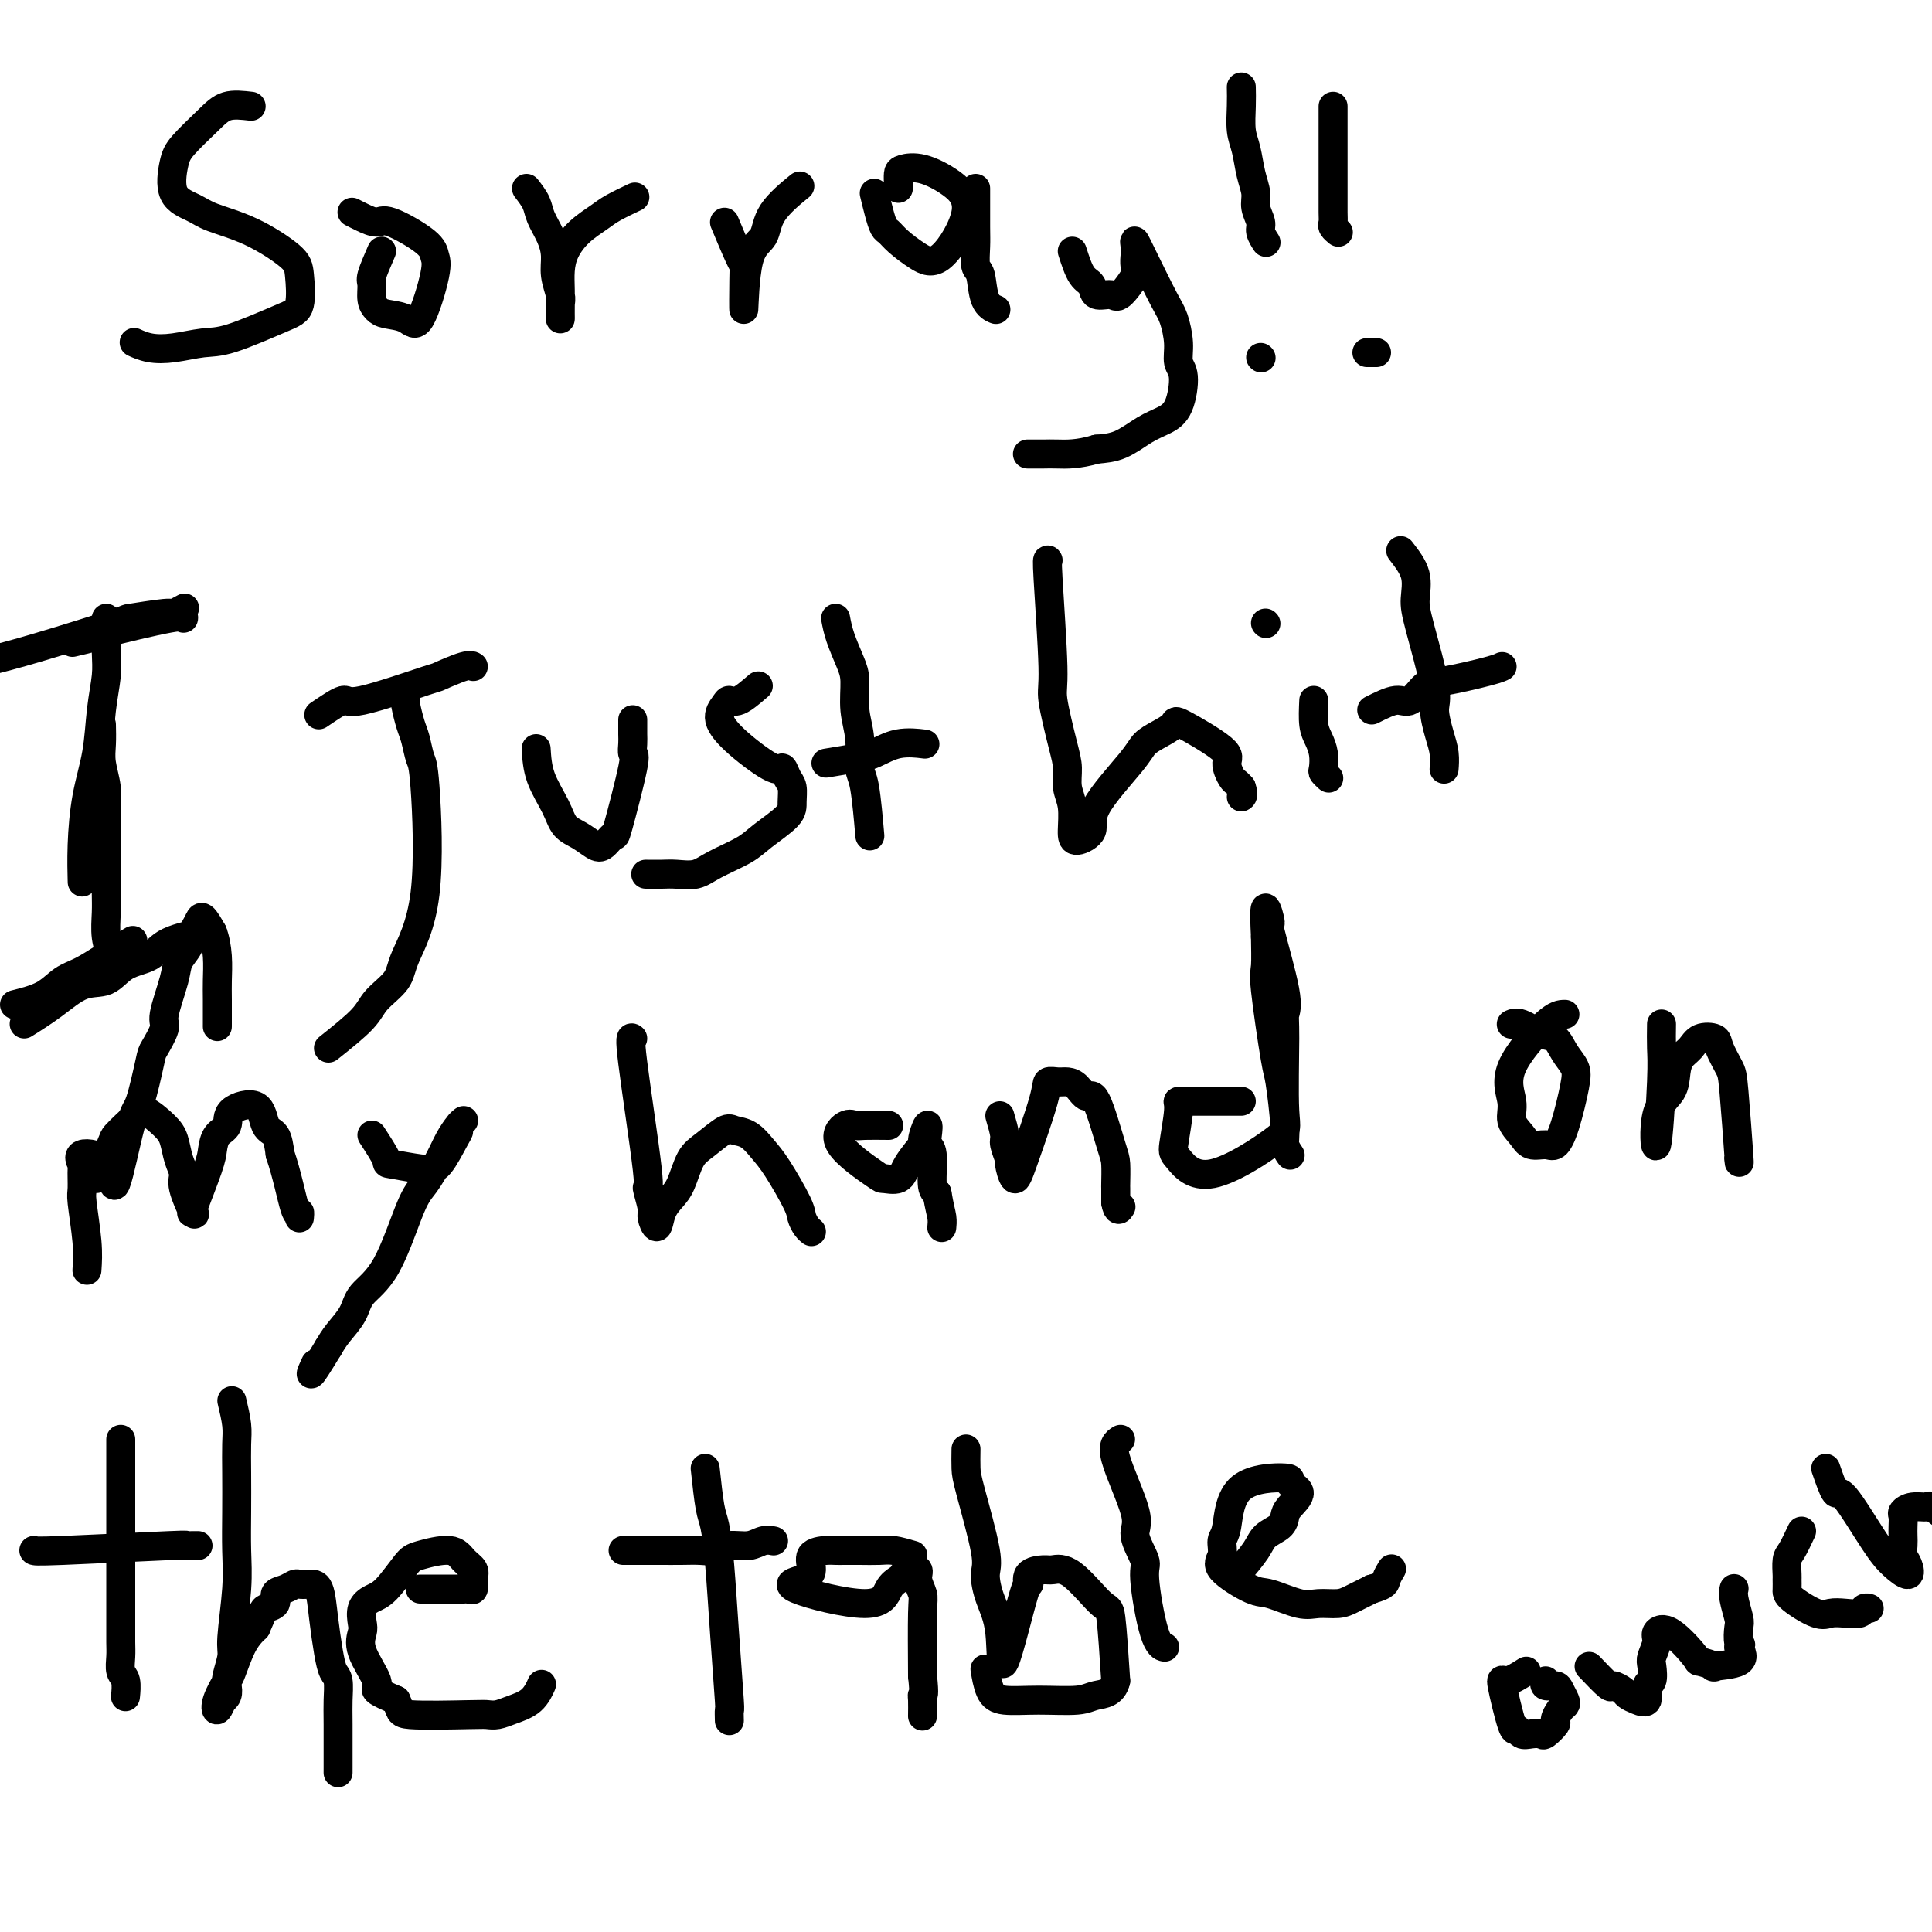 <svg viewBox='0 0 400 400' version='1.1' xmlns='http://www.w3.org/2000/svg' xmlns:xlink='http://www.w3.org/1999/xlink'><g fill='none' stroke='#000000' stroke-width='6' stroke-linecap='round' stroke-linejoin='round'><path d='M52,22c-1.798,-0.209 -3.595,-0.418 -5,0c-1.405,0.418 -2.416,1.463 -4,3c-1.584,1.537 -3.740,3.566 -5,5c-1.260,1.434 -1.625,2.272 -2,4c-0.375,1.728 -0.759,4.346 0,6c0.759,1.654 2.662,2.344 4,3c1.338,0.656 2.112,1.279 4,2c1.888,0.721 4.892,1.542 8,3c3.108,1.458 6.320,3.554 8,5c1.680,1.446 1.827,2.243 2,4c0.173,1.757 0.371,4.474 0,6c-0.371,1.526 -1.313,1.860 -4,3c-2.687,1.140 -7.120,3.086 -10,4c-2.880,0.914 -4.208,0.795 -6,1c-1.792,0.205 -4.047,0.735 -6,1c-1.953,0.265 -3.603,0.264 -5,0c-1.397,-0.264 -2.542,-0.790 -3,-1c-0.458,-0.210 -0.229,-0.105 0,0'/><path d='M79,52c-0.851,1.963 -1.702,3.927 -2,5c-0.298,1.073 -0.043,1.256 0,2c0.043,0.744 -0.128,2.050 0,3c0.128,0.950 0.553,1.545 1,2c0.447,0.455 0.915,0.771 2,1c1.085,0.229 2.787,0.369 4,1c1.213,0.631 1.937,1.751 3,0c1.063,-1.751 2.466,-6.374 3,-9c0.534,-2.626 0.201,-3.256 0,-4c-0.201,-0.744 -0.268,-1.600 -2,-3c-1.732,-1.400 -5.130,-3.342 -7,-4c-1.870,-0.658 -2.214,-0.033 -3,0c-0.786,0.033 -2.015,-0.527 -3,-1c-0.985,-0.473 -1.727,-0.858 -2,-1c-0.273,-0.142 -0.078,-0.041 0,0c0.078,0.041 0.039,0.020 0,0'/><path d='M109,39c0.784,1.024 1.568,2.047 2,3c0.432,0.953 0.512,1.834 1,3c0.488,1.166 1.385,2.616 2,4c0.615,1.384 0.949,2.703 1,4c0.051,1.297 -0.183,2.573 0,4c0.183,1.427 0.781,3.005 1,4c0.219,0.995 0.059,1.407 0,2c-0.059,0.593 -0.016,1.366 0,2c0.016,0.634 0.006,1.129 0,1c-0.006,-0.129 -0.008,-0.880 0,-2c0.008,-1.120 0.026,-2.607 0,-4c-0.026,-1.393 -0.094,-2.690 0,-4c0.094,-1.310 0.352,-2.631 1,-4c0.648,-1.369 1.688,-2.784 3,-4c1.312,-1.216 2.898,-2.233 4,-3c1.102,-0.767 1.720,-1.283 3,-2c1.280,-0.717 3.223,-1.633 4,-2c0.777,-0.367 0.389,-0.183 0,0'/><path d='M150,46c1.155,2.755 2.310,5.510 3,7c0.690,1.490 0.913,1.716 1,2c0.087,0.284 0.036,0.626 0,3c-0.036,2.374 -0.058,6.779 0,6c0.058,-0.779 0.195,-6.742 1,-10c0.805,-3.258 2.278,-3.811 3,-5c0.722,-1.189 0.694,-3.012 2,-5c1.306,-1.988 3.944,-4.139 5,-5c1.056,-0.861 0.528,-0.430 0,0'/><path d='M181,40c0.330,1.370 0.660,2.741 1,4c0.340,1.259 0.689,2.408 1,3c0.311,0.592 0.583,0.627 1,1c0.417,0.373 0.977,1.083 2,2c1.023,0.917 2.508,2.042 4,3c1.492,0.958 2.992,1.748 5,0c2.008,-1.748 4.524,-6.036 5,-9c0.476,-2.964 -1.088,-4.606 -3,-6c-1.912,-1.394 -4.173,-2.542 -6,-3c-1.827,-0.458 -3.222,-0.228 -4,0c-0.778,0.228 -0.941,0.453 -1,1c-0.059,0.547 -0.016,1.417 0,2c0.016,0.583 0.005,0.881 0,1c-0.005,0.119 -0.002,0.060 0,0'/><path d='M202,39c-0.007,3.043 -0.014,6.086 0,8c0.014,1.914 0.050,2.699 0,4c-0.050,1.301 -0.185,3.119 0,4c0.185,0.881 0.690,0.824 1,2c0.310,1.176 0.423,3.583 1,5c0.577,1.417 1.617,1.843 2,2c0.383,0.157 0.109,0.045 0,0c-0.109,-0.045 -0.055,-0.022 0,0'/><path d='M222,52c0.627,1.950 1.255,3.899 2,5c0.745,1.101 1.608,1.353 2,2c0.392,0.647 0.311,1.688 1,2c0.689,0.312 2.146,-0.107 3,0c0.854,0.107 1.104,0.738 2,0c0.896,-0.738 2.436,-2.845 3,-4c0.564,-1.155 0.150,-1.359 0,-2c-0.150,-0.641 -0.036,-1.719 0,-2c0.036,-0.281 -0.005,0.235 0,0c0.005,-0.235 0.057,-1.222 0,-2c-0.057,-0.778 -0.221,-1.346 0,-1c0.221,0.346 0.829,1.605 2,4c1.171,2.395 2.906,5.926 4,8c1.094,2.074 1.545,2.691 2,4c0.455,1.309 0.912,3.310 1,5c0.088,1.690 -0.194,3.071 0,4c0.194,0.929 0.864,1.408 1,3c0.136,1.592 -0.262,4.297 -1,6c-0.738,1.703 -1.816,2.405 -3,3c-1.184,0.595 -2.473,1.083 -4,2c-1.527,0.917 -3.294,2.262 -5,3c-1.706,0.738 -3.353,0.869 -5,1'/><path d='M227,93c-3.844,1.155 -6.456,1.041 -8,1c-1.544,-0.041 -2.022,-0.011 -3,0c-0.978,0.011 -2.456,0.003 -3,0c-0.544,-0.003 -0.156,-0.001 0,0c0.156,0.001 0.078,0.000 0,0'/><path d='M257,18c0.025,1.212 0.049,2.425 0,4c-0.049,1.575 -0.172,3.513 0,5c0.172,1.487 0.639,2.524 1,4c0.361,1.476 0.618,3.392 1,5c0.382,1.608 0.891,2.907 1,4c0.109,1.093 -0.181,1.978 0,3c0.181,1.022 0.832,2.181 1,3c0.168,0.819 -0.147,1.297 0,2c0.147,0.703 0.756,1.629 1,2c0.244,0.371 0.122,0.185 0,0'/><path d='M261,74c0.000,0.000 0.100,0.100 0.1,0.1'/><path d='M276,22c0.000,1.714 0.000,3.427 0,5c-0.000,1.573 -0.000,3.005 0,4c0.000,0.995 0.000,1.552 0,3c-0.000,1.448 -0.001,3.788 0,5c0.001,1.212 0.004,1.295 0,2c-0.004,0.705 -0.015,2.031 0,3c0.015,0.969 0.057,1.580 0,2c-0.057,0.420 -0.211,0.649 0,1c0.211,0.351 0.788,0.825 1,1c0.212,0.175 0.061,0.050 0,0c-0.061,-0.050 -0.030,-0.025 0,0'/><path d='M283,73c0.000,0.000 2.000,0.000 2,0'/><path d='M21,150c0.030,1.359 0.061,2.718 0,4c-0.061,1.282 -0.212,2.488 0,4c0.212,1.512 0.789,3.331 1,5c0.211,1.669 0.057,3.186 0,5c-0.057,1.814 -0.016,3.923 0,6c0.016,2.077 0.008,4.121 0,6c-0.008,1.879 -0.016,3.593 0,5c0.016,1.407 0.057,2.506 0,4c-0.057,1.494 -0.211,3.381 0,5c0.211,1.619 0.789,2.970 1,4c0.211,1.030 0.057,1.739 0,2c-0.057,0.261 -0.016,0.075 0,0c0.016,-0.075 0.008,-0.037 0,0'/><path d='M15,133c1.721,-0.400 3.442,-0.801 4,-1c0.558,-0.199 -0.047,-0.197 3,-1c3.047,-0.803 9.744,-2.411 13,-3c3.256,-0.589 3.069,-0.159 3,0c-0.069,0.159 -0.020,0.045 0,0c0.020,-0.045 0.010,-0.023 0,0'/><path d='M3,208c2.174,-0.548 4.349,-1.097 6,-2c1.651,-0.903 2.779,-2.162 4,-3c1.221,-0.838 2.533,-1.256 4,-2c1.467,-0.744 3.087,-1.816 5,-3c1.913,-1.184 4.118,-2.481 5,-3c0.882,-0.519 0.441,-0.259 0,0'/><path d='M68,217c2.733,-2.180 5.465,-4.360 7,-6c1.535,-1.640 1.872,-2.741 3,-4c1.128,-1.259 3.045,-2.677 4,-4c0.955,-1.323 0.946,-2.550 2,-5c1.054,-2.450 3.169,-6.124 4,-13c0.831,-6.876 0.376,-16.953 0,-22c-0.376,-5.047 -0.675,-5.065 -1,-6c-0.325,-0.935 -0.675,-2.786 -1,-4c-0.325,-1.214 -0.623,-1.789 -1,-3c-0.377,-1.211 -0.833,-3.056 -1,-4c-0.167,-0.944 -0.045,-0.985 0,-1c0.045,-0.015 0.013,-0.004 0,0c-0.013,0.004 -0.006,0.002 0,0'/><path d='M66,148c2.040,-1.386 4.080,-2.771 5,-3c0.920,-0.229 0.719,0.699 4,0c3.281,-0.699 10.042,-3.024 13,-4c2.958,-0.976 2.112,-0.602 3,-1c0.888,-0.398 3.508,-1.569 5,-2c1.492,-0.431 1.855,-0.123 2,0c0.145,0.123 0.073,0.062 0,0'/><path d='M111,155c0.125,1.966 0.250,3.931 1,6c0.750,2.069 2.126,4.241 3,6c0.874,1.759 1.247,3.104 2,4c0.753,0.896 1.887,1.344 3,2c1.113,0.656 2.204,1.520 3,2c0.796,0.480 1.295,0.575 2,0c0.705,-0.575 1.614,-1.820 2,-2c0.386,-0.180 0.247,0.706 1,-2c0.753,-2.706 2.398,-9.005 3,-12c0.602,-2.995 0.161,-2.687 0,-3c-0.161,-0.313 -0.043,-1.247 0,-2c0.043,-0.753 0.012,-1.326 0,-2c-0.012,-0.674 -0.003,-1.451 0,-2c0.003,-0.549 0.001,-0.871 0,-1c-0.001,-0.129 -0.000,-0.064 0,0'/><path d='M157,142c-1.481,1.282 -2.963,2.564 -4,3c-1.037,0.436 -1.630,0.027 -2,0c-0.370,-0.027 -0.517,0.327 -1,1c-0.483,0.673 -1.304,1.665 -1,3c0.304,1.335 1.731,3.014 4,5c2.269,1.986 5.378,4.279 7,5c1.622,0.721 1.756,-0.128 2,0c0.244,0.128 0.599,1.234 1,2c0.401,0.766 0.847,1.191 1,2c0.153,0.809 0.011,2.002 0,3c-0.011,0.998 0.108,1.802 -1,3c-1.108,1.198 -3.445,2.790 -5,4c-1.555,1.210 -2.330,2.037 -4,3c-1.670,0.963 -4.234,2.062 -6,3c-1.766,0.938 -2.733,1.715 -4,2c-1.267,0.285 -2.835,0.076 -4,0c-1.165,-0.076 -1.929,-0.021 -3,0c-1.071,0.021 -2.449,0.006 -3,0c-0.551,-0.006 -0.276,-0.003 0,0'/><path d='M173,128c0.229,1.207 0.458,2.414 1,4c0.542,1.586 1.398,3.553 2,5c0.602,1.447 0.949,2.376 1,4c0.051,1.624 -0.193,3.943 0,6c0.193,2.057 0.822,3.852 1,6c0.178,2.148 -0.097,4.648 0,6c0.097,1.352 0.565,1.556 1,4c0.435,2.444 0.839,7.127 1,9c0.161,1.873 0.081,0.937 0,0'/><path d='M171,158c2.195,-0.370 4.389,-0.740 6,-1c1.611,-0.260 2.638,-0.410 4,-1c1.362,-0.590 3.059,-1.620 5,-2c1.941,-0.380 4.126,-0.108 5,0c0.874,0.108 0.437,0.054 0,0'/><path d='M217,116c-0.127,-0.200 -0.254,-0.399 0,4c0.254,4.399 0.890,13.397 1,18c0.110,4.603 -0.307,4.809 0,7c0.307,2.191 1.336,6.365 2,9c0.664,2.635 0.963,3.730 1,5c0.037,1.270 -0.188,2.714 0,4c0.188,1.286 0.790,2.415 1,4c0.210,1.585 0.028,3.628 0,5c-0.028,1.372 0.099,2.075 1,2c0.901,-0.075 2.575,-0.926 3,-2c0.425,-1.074 -0.400,-2.371 1,-5c1.400,-2.629 5.026,-6.590 7,-9c1.974,-2.410 2.295,-3.270 3,-4c0.705,-0.730 1.792,-1.329 3,-2c1.208,-0.671 2.537,-1.413 3,-2c0.463,-0.587 0.060,-1.020 2,0c1.940,1.020 6.221,3.491 8,5c1.779,1.509 1.054,2.054 1,3c-0.054,0.946 0.562,2.293 1,3c0.438,0.707 0.696,0.773 1,1c0.304,0.227 0.652,0.613 1,1'/><path d='M257,163c0.622,1.689 0.178,1.911 0,2c-0.178,0.089 -0.089,0.044 0,0'/><path d='M272,145c-0.083,1.842 -0.167,3.683 0,5c0.167,1.317 0.584,2.108 1,3c0.416,0.892 0.830,1.885 1,3c0.170,1.115 0.097,2.350 0,3c-0.097,0.650 -0.218,0.713 0,1c0.218,0.287 0.777,0.796 1,1c0.223,0.204 0.112,0.102 0,0'/><path d='M262,129c0.000,0.000 0.100,0.100 0.1,0.1'/><path d='M290,114c1.273,1.640 2.547,3.280 3,5c0.453,1.720 0.086,3.520 0,5c-0.086,1.480 0.110,2.639 1,6c0.890,3.361 2.473,8.922 3,12c0.527,3.078 -0.002,3.673 0,5c0.002,1.327 0.537,3.387 1,5c0.463,1.613 0.855,2.781 1,4c0.145,1.219 0.041,2.491 0,3c-0.041,0.509 -0.021,0.254 0,0'/><path d='M284,147c1.850,-0.932 3.700,-1.864 5,-2c1.300,-0.136 2.051,0.524 3,0c0.949,-0.524 2.097,-2.232 3,-3c0.903,-0.768 1.562,-0.598 4,-1c2.438,-0.402 6.656,-1.378 9,-2c2.344,-0.622 2.812,-0.892 3,-1c0.188,-0.108 0.094,-0.054 0,0'/><path d='M22,128c-0.026,2.546 -0.052,5.093 0,7c0.052,1.907 0.182,3.175 0,5c-0.182,1.825 -0.676,4.206 -1,7c-0.324,2.794 -0.479,6.000 -1,9c-0.521,3.000 -1.408,5.794 -2,9c-0.592,3.206 -0.890,6.825 -1,10c-0.110,3.175 -0.031,5.907 0,7c0.031,1.093 0.016,0.546 0,0'/><path d='M-3,137c2.874,-0.723 5.749,-1.447 11,-3c5.251,-1.553 12.879,-3.937 16,-5c3.121,-1.063 1.737,-0.807 3,-1c1.263,-0.193 5.174,-0.835 7,-1c1.826,-0.165 1.569,0.148 2,0c0.431,-0.148 1.552,-0.757 2,-1c0.448,-0.243 0.224,-0.122 0,0'/><path d='M5,212c1.985,-1.246 3.970,-2.493 6,-4c2.030,-1.507 4.103,-3.275 6,-4c1.897,-0.725 3.616,-0.408 5,-1c1.384,-0.592 2.432,-2.092 4,-3c1.568,-0.908 3.658,-1.223 5,-2c1.342,-0.777 1.938,-2.017 4,-3c2.062,-0.983 5.589,-1.709 7,-2c1.411,-0.291 0.705,-0.145 0,0'/><path d='M18,263c0.114,-1.689 0.228,-3.379 0,-6c-0.228,-2.621 -0.798,-6.174 -1,-8c-0.202,-1.826 -0.037,-1.925 0,-3c0.037,-1.075 -0.056,-3.127 0,-4c0.056,-0.873 0.259,-0.567 0,-1c-0.259,-0.433 -0.982,-1.604 0,-2c0.982,-0.396 3.668,-0.015 5,2c1.332,2.015 1.311,5.664 2,4c0.689,-1.664 2.087,-8.642 3,-12c0.913,-3.358 1.339,-3.097 2,-5c0.661,-1.903 1.557,-5.969 2,-8c0.443,-2.031 0.432,-2.028 1,-3c0.568,-0.972 1.714,-2.921 2,-4c0.286,-1.079 -0.288,-1.290 0,-3c0.288,-1.710 1.439,-4.919 2,-7c0.561,-2.081 0.531,-3.033 1,-4c0.469,-0.967 1.438,-1.950 2,-3c0.562,-1.050 0.718,-2.168 1,-3c0.282,-0.832 0.691,-1.378 1,-2c0.309,-0.622 0.517,-1.321 1,-1c0.483,0.321 1.242,1.660 2,3'/><path d='M44,193c0.536,1.337 0.876,3.179 1,5c0.124,1.821 0.033,3.622 0,5c-0.033,1.378 -0.009,2.332 0,4c0.009,1.668 0.003,4.048 0,5c-0.003,0.952 -0.001,0.476 0,0'/><path d='M20,244c1.201,-2.780 2.403,-5.560 3,-7c0.597,-1.440 0.590,-1.539 1,-2c0.410,-0.461 1.237,-1.282 2,-2c0.763,-0.718 1.461,-1.332 2,-2c0.539,-0.668 0.919,-1.388 2,-1c1.081,0.388 2.862,1.886 4,3c1.138,1.114 1.633,1.845 2,3c0.367,1.155 0.607,2.736 1,4c0.393,1.264 0.940,2.213 1,3c0.060,0.787 -0.366,1.414 0,3c0.366,1.586 1.523,4.133 2,5c0.477,0.867 0.273,0.054 0,0c-0.273,-0.054 -0.615,0.650 0,-1c0.615,-1.650 2.188,-5.653 3,-8c0.812,-2.347 0.862,-3.039 1,-4c0.138,-0.961 0.365,-2.191 1,-3c0.635,-0.809 1.679,-1.197 2,-2c0.321,-0.803 -0.083,-2.022 1,-3c1.083,-0.978 3.651,-1.716 5,-1c1.349,0.716 1.479,2.885 2,4c0.521,1.115 1.435,1.176 2,2c0.565,0.824 0.783,2.412 1,4'/><path d='M58,239c1.392,3.994 2.373,8.978 3,11c0.627,2.022 0.900,1.083 1,1c0.100,-0.083 0.029,0.691 0,1c-0.029,0.309 -0.014,0.155 0,0'/><path d='M77,235c1.323,2.031 2.647,4.062 3,5c0.353,0.938 -0.263,0.784 1,1c1.263,0.216 4.405,0.801 6,1c1.595,0.199 1.642,0.012 2,0c0.358,-0.012 1.029,0.150 2,-1c0.971,-1.150 2.244,-3.613 3,-5c0.756,-1.387 0.995,-1.698 1,-2c0.005,-0.302 -0.224,-0.596 0,-1c0.224,-0.404 0.902,-0.918 1,-1c0.098,-0.082 -0.384,0.270 -1,1c-0.616,0.730 -1.366,1.840 -2,3c-0.634,1.160 -1.150,2.372 -2,4c-0.850,1.628 -2.033,3.674 -3,5c-0.967,1.326 -1.719,1.933 -3,5c-1.281,3.067 -3.092,8.592 -5,12c-1.908,3.408 -3.914,4.697 -5,6c-1.086,1.303 -1.254,2.620 -2,4c-0.746,1.380 -2.070,2.823 -3,4c-0.930,1.177 -1.465,2.089 -2,3'/><path d='M68,279c-4.867,8.044 -3.533,5.156 -3,4c0.533,-1.156 0.267,-0.578 0,0'/><path d='M131,215c-0.348,-0.287 -0.697,-0.573 0,5c0.697,5.573 2.439,17.006 3,22c0.561,4.994 -0.058,3.550 0,4c0.058,0.450 0.792,2.794 1,4c0.208,1.206 -0.110,1.273 0,2c0.110,0.727 0.648,2.115 1,2c0.352,-0.115 0.519,-1.734 1,-3c0.481,-1.266 1.277,-2.179 2,-3c0.723,-0.821 1.372,-1.551 2,-3c0.628,-1.449 1.235,-3.616 2,-5c0.765,-1.384 1.689,-1.984 3,-3c1.311,-1.016 3.010,-2.449 4,-3c0.990,-0.551 1.271,-0.218 2,0c0.729,0.218 1.908,0.323 3,1c1.092,0.677 2.099,1.925 3,3c0.901,1.075 1.695,1.976 3,4c1.305,2.024 3.120,5.169 4,7c0.880,1.831 0.823,2.346 1,3c0.177,0.654 0.586,1.445 1,2c0.414,0.555 0.833,0.873 1,1c0.167,0.127 0.084,0.064 0,0'/><path d='M184,233c-1.925,-0.020 -3.850,-0.040 -5,0c-1.150,0.040 -1.526,0.140 -2,0c-0.474,-0.140 -1.045,-0.519 -2,0c-0.955,0.519 -2.294,1.936 -1,4c1.294,2.064 5.220,4.777 7,6c1.780,1.223 1.415,0.958 2,1c0.585,0.042 2.122,0.391 3,0c0.878,-0.391 1.097,-1.521 2,-3c0.903,-1.479 2.490,-3.307 3,-4c0.510,-0.693 -0.055,-0.250 0,-1c0.055,-0.750 0.732,-2.692 1,-3c0.268,-0.308 0.127,1.017 0,2c-0.127,0.983 -0.240,1.624 0,2c0.240,0.376 0.834,0.486 1,2c0.166,1.514 -0.095,4.433 0,6c0.095,1.567 0.548,1.784 1,2'/><path d='M194,247c0.536,3.179 0.875,4.125 1,5c0.125,0.875 0.036,1.679 0,2c-0.036,0.321 -0.018,0.161 0,0'/><path d='M207,231c0.455,1.554 0.909,3.108 1,4c0.091,0.892 -0.182,1.121 0,2c0.182,0.879 0.820,2.408 1,3c0.180,0.592 -0.097,0.246 0,1c0.097,0.754 0.568,2.609 1,3c0.432,0.391 0.826,-0.680 2,-4c1.174,-3.320 3.130,-8.888 4,-12c0.870,-3.112 0.656,-3.767 1,-4c0.344,-0.233 1.246,-0.042 2,0c0.754,0.042 1.361,-0.063 2,0c0.639,0.063 1.310,0.294 2,1c0.690,0.706 1.400,1.889 2,2c0.600,0.111 1.089,-0.848 2,1c0.911,1.848 2.244,6.503 3,9c0.756,2.497 0.935,2.834 1,4c0.065,1.166 0.018,3.160 0,4c-0.018,0.840 -0.005,0.526 0,1c0.005,0.474 0.003,1.737 0,3'/><path d='M231,249c0.378,2.089 0.822,1.311 1,1c0.178,-0.311 0.089,-0.156 0,0'/><path d='M257,228c-2.240,0.001 -4.480,0.001 -6,0c-1.520,-0.001 -2.320,-0.004 -3,0c-0.680,0.004 -1.240,0.014 -2,0c-0.760,-0.014 -1.721,-0.053 -2,0c-0.279,0.053 0.122,0.196 0,2c-0.122,1.804 -0.769,5.267 -1,7c-0.231,1.733 -0.048,1.737 1,3c1.048,1.263 2.959,3.787 7,3c4.041,-0.787 10.210,-4.883 13,-7c2.790,-2.117 2.200,-2.254 2,-6c-0.200,-3.746 -0.010,-11.101 0,-15c0.010,-3.899 -0.159,-4.342 0,-5c0.159,-0.658 0.645,-1.530 0,-5c-0.645,-3.470 -2.420,-9.538 -3,-12c-0.580,-2.462 0.036,-1.317 0,-2c-0.036,-0.683 -0.725,-3.195 -1,-3c-0.275,0.195 -0.138,3.098 0,6'/><path d='M262,194c0.029,2.199 0.103,4.697 0,6c-0.103,1.303 -0.382,1.413 0,5c0.382,3.587 1.427,10.653 2,14c0.573,3.347 0.676,2.974 1,5c0.324,2.026 0.870,6.450 1,9c0.130,2.550 -0.157,3.225 0,4c0.157,0.775 0.759,1.650 1,2c0.241,0.350 0.120,0.175 0,0'/><path d='M324,210c-0.894,0.011 -1.789,0.023 -4,2c-2.211,1.977 -5.740,5.921 -7,9c-1.260,3.079 -0.251,5.294 0,7c0.251,1.706 -0.256,2.904 0,4c0.256,1.096 1.276,2.090 2,3c0.724,0.910 1.154,1.738 2,2c0.846,0.262 2.109,-0.040 3,0c0.891,0.040 1.410,0.423 2,0c0.590,-0.423 1.253,-1.651 2,-4c0.747,-2.349 1.580,-5.818 2,-8c0.420,-2.182 0.429,-3.075 0,-4c-0.429,-0.925 -1.296,-1.880 -2,-3c-0.704,-1.120 -1.246,-2.405 -2,-3c-0.754,-0.595 -1.718,-0.499 -3,-1c-1.282,-0.501 -2.880,-1.598 -4,-2c-1.120,-0.402 -1.763,-0.108 -2,0c-0.237,0.108 -0.068,0.031 0,0c0.068,-0.031 0.034,-0.015 0,0'/><path d='M344,212c-0.024,1.755 -0.049,3.510 0,5c0.049,1.490 0.170,2.716 0,7c-0.170,4.284 -0.632,11.625 -1,13c-0.368,1.375 -0.642,-3.217 0,-6c0.642,-2.783 2.201,-3.758 3,-5c0.799,-1.242 0.838,-2.750 1,-4c0.162,-1.250 0.448,-2.240 1,-3c0.552,-0.760 1.370,-1.290 2,-2c0.630,-0.710 1.072,-1.600 2,-2c0.928,-0.400 2.344,-0.312 3,0c0.656,0.312 0.554,0.847 1,2c0.446,1.153 1.440,2.925 2,4c0.560,1.075 0.686,1.453 1,5c0.314,3.547 0.815,10.263 1,13c0.185,2.737 0.053,1.496 0,1c-0.053,-0.496 -0.026,-0.248 0,0'/><path d='M25,298c0.000,1.985 0.000,3.969 0,6c-0.000,2.031 -0.000,4.108 0,8c0.000,3.892 0.000,9.598 0,13c-0.000,3.402 -0.001,4.501 0,6c0.001,1.499 0.004,3.397 0,5c-0.004,1.603 -0.015,2.910 0,4c0.015,1.090 0.057,1.963 0,3c-0.057,1.037 -0.211,2.239 0,3c0.211,0.761 0.789,1.080 1,2c0.211,0.920 0.057,2.440 0,3c-0.057,0.560 -0.016,0.160 0,0c0.016,-0.160 0.008,-0.080 0,0'/><path d='M7,321c0.121,0.113 0.243,0.226 6,0c5.757,-0.226 17.150,-0.793 22,-1c4.850,-0.207 3.156,-0.056 3,0c-0.156,0.056 1.227,0.015 2,0c0.773,-0.015 0.935,-0.004 1,0c0.065,0.004 0.032,0.002 0,0'/><path d='M48,290c0.422,1.791 0.845,3.583 1,5c0.155,1.417 0.043,2.460 0,4c-0.043,1.540 -0.015,3.578 0,6c0.015,2.422 0.019,5.227 0,8c-0.019,2.773 -0.061,5.513 0,8c0.061,2.487 0.226,4.721 0,8c-0.226,3.279 -0.844,7.603 -1,10c-0.156,2.397 0.150,2.867 0,4c-0.150,1.133 -0.757,2.928 -1,4c-0.243,1.072 -0.121,1.420 0,2c0.121,0.580 0.241,1.391 0,2c-0.241,0.609 -0.842,1.014 -1,1c-0.158,-0.014 0.128,-0.448 0,0c-0.128,0.448 -0.670,1.778 -1,2c-0.330,0.222 -0.450,-0.665 0,-2c0.450,-1.335 1.469,-3.117 2,-4c0.531,-0.883 0.575,-0.865 1,-2c0.425,-1.135 1.230,-3.421 2,-5c0.770,-1.579 1.506,-2.451 2,-3c0.494,-0.549 0.747,-0.774 1,-1'/><path d='M53,337c1.563,-3.505 1.469,-3.766 2,-4c0.531,-0.234 1.685,-0.441 2,-1c0.315,-0.559 -0.211,-1.470 0,-2c0.211,-0.530 1.160,-0.679 2,-1c0.840,-0.321 1.573,-0.816 2,-1c0.427,-0.184 0.548,-0.059 1,0c0.452,0.059 1.234,0.050 2,0c0.766,-0.050 1.515,-0.143 2,1c0.485,1.143 0.704,3.520 1,6c0.296,2.480 0.668,5.063 1,7c0.332,1.937 0.625,3.228 1,4c0.375,0.772 0.833,1.025 1,2c0.167,0.975 0.045,2.674 0,4c-0.045,1.326 -0.012,2.280 0,5c0.012,2.720 0.003,7.206 0,9c-0.003,1.794 -0.002,0.897 0,0'/><path d='M87,329c1.518,-0.000 3.036,-0.000 4,0c0.964,0.000 1.372,0.002 2,0c0.628,-0.002 1.474,-0.006 2,0c0.526,0.006 0.731,0.024 1,0c0.269,-0.024 0.602,-0.089 1,0c0.398,0.089 0.861,0.331 1,0c0.139,-0.331 -0.046,-1.234 0,-2c0.046,-0.766 0.324,-1.393 0,-2c-0.324,-0.607 -1.248,-1.193 -2,-2c-0.752,-0.807 -1.331,-1.836 -3,-2c-1.669,-0.164 -4.426,0.535 -6,1c-1.574,0.465 -1.963,0.695 -3,2c-1.037,1.305 -2.722,3.686 -4,5c-1.278,1.314 -2.150,1.563 -3,2c-0.850,0.437 -1.680,1.063 -2,2c-0.320,0.937 -0.131,2.187 0,3c0.131,0.813 0.204,1.190 0,2c-0.204,0.810 -0.683,2.052 0,4c0.683,1.948 2.530,4.601 3,6c0.470,1.399 -0.437,1.542 0,2c0.437,0.458 2.219,1.229 4,2'/><path d='M82,352c1.093,2.226 0.325,2.790 3,3c2.675,0.210 8.793,0.066 12,0c3.207,-0.066 3.504,-0.053 4,0c0.496,0.053 1.191,0.148 2,0c0.809,-0.148 1.733,-0.537 3,-1c1.267,-0.463 2.876,-1.000 4,-2c1.124,-1.000 1.764,-2.461 2,-3c0.236,-0.539 0.067,-0.154 0,0c-0.067,0.154 -0.034,0.077 0,0'/><path d='M146,304c0.334,3.087 0.668,6.174 1,8c0.332,1.826 0.663,2.393 1,4c0.337,1.607 0.679,4.256 1,8c0.321,3.744 0.622,8.583 1,14c0.378,5.417 0.833,11.411 1,14c0.167,2.589 0.045,1.774 0,2c-0.045,0.226 -0.013,1.493 0,2c0.013,0.507 0.006,0.253 0,0'/><path d='M129,321c1.868,0.001 3.735,0.001 5,0c1.265,-0.001 1.926,-0.004 3,0c1.074,0.004 2.559,0.016 4,0c1.441,-0.016 2.836,-0.061 4,0c1.164,0.061 2.095,0.226 3,0c0.905,-0.226 1.784,-0.845 3,-1c1.216,-0.155 2.769,0.154 4,0c1.231,-0.154 2.139,-0.772 3,-1c0.861,-0.228 1.675,-0.065 2,0c0.325,0.065 0.163,0.033 0,0'/><path d='M189,322c-1.452,-0.423 -2.903,-0.845 -4,-1c-1.097,-0.155 -1.839,-0.042 -3,0c-1.161,0.042 -2.739,0.012 -4,0c-1.261,-0.012 -2.204,-0.008 -3,0c-0.796,0.008 -1.446,0.019 -2,0c-0.554,-0.019 -1.013,-0.068 -2,0c-0.987,0.068 -2.503,0.253 -3,1c-0.497,0.747 0.027,2.057 0,3c-0.027,0.943 -0.603,1.517 -2,2c-1.397,0.483 -3.615,0.873 -1,2c2.615,1.127 10.061,2.992 14,3c3.939,0.008 4.370,-1.842 5,-3c0.630,-1.158 1.460,-1.626 2,-2c0.540,-0.374 0.789,-0.654 1,-1c0.211,-0.346 0.382,-0.757 1,-1c0.618,-0.243 1.682,-0.319 2,0c0.318,0.319 -0.111,1.034 0,2c0.111,0.966 0.761,2.183 1,3c0.239,0.817 0.068,1.233 0,4c-0.068,2.767 -0.034,7.883 0,13'/><path d='M191,347c0.464,4.297 0.124,4.041 0,4c-0.124,-0.041 -0.033,0.133 0,1c0.033,0.867 0.009,2.426 0,3c-0.009,0.574 -0.003,0.164 0,0c0.003,-0.164 0.001,-0.082 0,0'/><path d='M200,300c-0.021,1.456 -0.042,2.912 0,4c0.042,1.088 0.148,1.807 1,5c0.852,3.193 2.449,8.860 3,12c0.551,3.140 0.056,3.753 0,5c-0.056,1.247 0.325,3.128 1,5c0.675,1.872 1.642,3.735 2,7c0.358,3.265 0.106,7.932 1,6c0.894,-1.932 2.934,-10.465 4,-14c1.066,-3.535 1.157,-2.074 1,-2c-0.157,0.074 -0.561,-1.240 0,-2c0.561,-0.760 2.087,-0.966 3,-1c0.913,-0.034 1.214,0.104 2,0c0.786,-0.104 2.056,-0.451 4,1c1.944,1.451 4.562,4.698 6,6c1.438,1.302 1.697,0.658 2,3c0.303,2.342 0.652,7.671 1,13'/><path d='M231,348c-0.611,2.629 -2.640,2.701 -4,3c-1.360,0.299 -2.053,0.826 -4,1c-1.947,0.174 -5.149,-0.003 -8,0c-2.851,0.003 -5.352,0.186 -7,0c-1.648,-0.186 -2.444,-0.742 -3,-2c-0.556,-1.258 -0.873,-3.216 -1,-4c-0.127,-0.784 -0.063,-0.392 0,0'/><path d='M232,298c-0.893,0.559 -1.786,1.117 -1,4c0.786,2.883 3.249,8.089 4,11c0.751,2.911 -0.212,3.526 0,5c0.212,1.474 1.598,3.806 2,5c0.402,1.194 -0.180,1.248 0,4c0.180,2.752 1.120,8.202 2,11c0.880,2.798 1.698,2.946 2,3c0.302,0.054 0.086,0.016 0,0c-0.086,-0.016 -0.043,-0.008 0,0'/><path d='M256,326c1.548,-1.821 3.095,-3.642 4,-5c0.905,-1.358 1.166,-2.254 2,-3c0.834,-0.746 2.239,-1.341 3,-2c0.761,-0.659 0.878,-1.382 1,-2c0.122,-0.618 0.250,-1.132 1,-2c0.750,-0.868 2.121,-2.089 2,-3c-0.121,-0.911 -1.735,-1.511 -2,-2c-0.265,-0.489 0.820,-0.868 -1,-1c-1.820,-0.132 -6.546,-0.018 -9,2c-2.454,2.018 -2.638,5.939 -3,8c-0.362,2.061 -0.904,2.263 -1,3c-0.096,0.737 0.253,2.009 0,3c-0.253,0.991 -1.107,1.701 0,3c1.107,1.299 4.176,3.186 6,4c1.824,0.814 2.402,0.556 4,1c1.598,0.444 4.215,1.591 6,2c1.785,0.409 2.736,0.079 4,0c1.264,-0.079 2.840,0.094 4,0c1.160,-0.094 1.903,-0.455 3,-1c1.097,-0.545 2.549,-1.272 4,-2'/><path d='M284,329c2.939,-0.796 2.788,-1.285 3,-2c0.212,-0.715 0.788,-1.654 1,-2c0.212,-0.346 0.061,-0.099 0,0c-0.061,0.099 -0.030,0.049 0,0'/><path d='M316,346c-1.523,0.969 -3.047,1.938 -4,2c-0.953,0.062 -1.336,-0.782 -1,1c0.336,1.782 1.389,6.190 2,8c0.611,1.810 0.778,1.023 1,1c0.222,-0.023 0.498,0.719 1,1c0.502,0.281 1.230,0.101 2,0c0.770,-0.101 1.582,-0.125 2,0c0.418,0.125 0.441,0.398 1,0c0.559,-0.398 1.653,-1.468 2,-2c0.347,-0.532 -0.054,-0.527 0,-1c0.054,-0.473 0.563,-1.423 1,-2c0.437,-0.577 0.803,-0.781 1,-1c0.197,-0.219 0.224,-0.455 0,-1c-0.224,-0.545 -0.701,-1.400 -1,-2c-0.299,-0.600 -0.420,-0.944 -1,-1c-0.580,-0.056 -1.618,0.177 -2,0c-0.382,-0.177 -0.109,-0.765 0,-1c0.109,-0.235 0.055,-0.118 0,0'/><path d='M329,345c1.633,1.715 3.266,3.429 4,4c0.734,0.571 0.569,-0.002 1,0c0.431,0.002 1.460,0.578 2,1c0.540,0.422 0.593,0.690 1,1c0.407,0.310 1.167,0.661 2,1c0.833,0.339 1.739,0.664 2,0c0.261,-0.664 -0.122,-2.317 0,-3c0.122,-0.683 0.749,-0.396 1,-1c0.251,-0.604 0.126,-2.100 0,-3c-0.126,-0.900 -0.253,-1.204 0,-2c0.253,-0.796 0.888,-2.085 1,-3c0.112,-0.915 -0.297,-1.457 0,-2c0.297,-0.543 1.300,-1.087 3,0c1.700,1.087 4.096,3.807 5,5c0.904,1.193 0.317,0.861 1,1c0.683,0.139 2.637,0.749 3,1c0.363,0.251 -0.864,0.145 0,0c0.864,-0.145 3.818,-0.327 5,-1c1.182,-0.673 0.591,-1.836 0,-3'/><path d='M360,341c0.778,-0.681 0.223,-0.382 0,-1c-0.223,-0.618 -0.112,-2.151 0,-3c0.112,-0.849 0.226,-1.012 0,-2c-0.226,-0.988 -0.793,-2.801 -1,-4c-0.207,-1.199 -0.056,-1.784 0,-2c0.056,-0.216 0.016,-0.062 0,0c-0.016,0.062 -0.008,0.031 0,0'/><path d='M373,317c-0.732,1.551 -1.464,3.101 -2,4c-0.536,0.899 -0.876,1.145 -1,2c-0.124,0.855 -0.031,2.317 0,3c0.031,0.683 -0.001,0.586 0,1c0.001,0.414 0.033,1.340 0,2c-0.033,0.660 -0.132,1.053 1,2c1.132,0.947 3.493,2.446 5,3c1.507,0.554 2.159,0.163 3,0c0.841,-0.163 1.872,-0.096 3,0c1.128,0.096 2.354,0.222 3,0c0.646,-0.222 0.712,-0.790 1,-1c0.288,-0.210 0.796,-0.060 1,0c0.204,0.060 0.102,0.030 0,0'/><path d='M378,304c0.775,2.238 1.549,4.475 2,5c0.451,0.525 0.577,-0.664 2,1c1.423,1.664 4.143,6.181 6,9c1.857,2.819 2.851,3.940 4,5c1.149,1.060 2.451,2.057 3,2c0.549,-0.057 0.343,-1.170 0,-2c-0.343,-0.830 -0.824,-1.378 -1,-2c-0.176,-0.622 -0.048,-1.318 0,-2c0.048,-0.682 0.018,-1.349 0,-2c-0.018,-0.651 -0.022,-1.284 0,-2c0.022,-0.716 0.069,-1.515 0,-2c-0.069,-0.485 -0.256,-0.658 0,-1c0.256,-0.342 0.955,-0.855 2,-1c1.045,-0.145 2.435,0.076 3,0c0.565,-0.076 0.304,-0.450 1,0c0.696,0.450 2.348,1.725 4,3'/><path d='M404,315c2.196,0.577 2.687,1.520 3,2c0.313,0.480 0.450,0.496 1,1c0.550,0.504 1.514,1.494 2,2c0.486,0.506 0.495,0.528 1,1c0.505,0.472 1.507,1.395 2,2c0.493,0.605 0.479,0.894 1,1c0.521,0.106 1.577,0.030 2,0c0.423,-0.030 0.211,-0.015 0,0'/></g>
</svg>